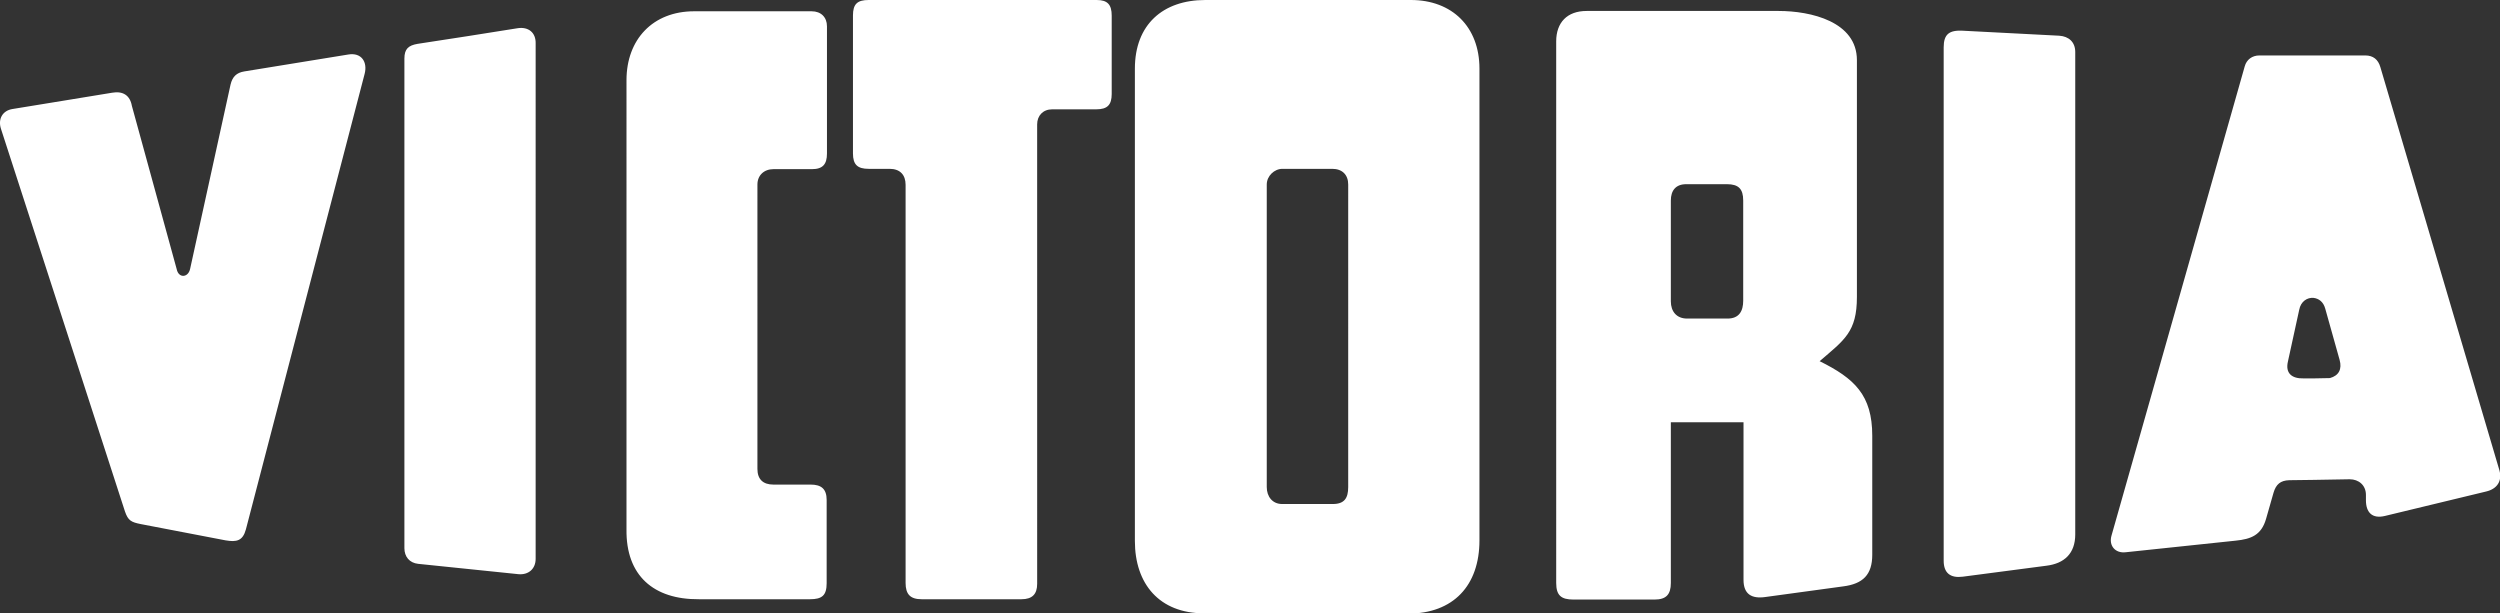 <?xml version="1.0" encoding="utf-8"?>
<svg version="1.1" id="Capa_1" xmlns="http://www.w3.org/2000/svg" xmlns:xlink="http://www.w3.org/1999/xlink" x="0px" y="0px" viewBox="0 0 798.1 195.8" style="enable-background:new 0 0 798.1 195.8;" xml:space="preserve">
<rect x="0" y="0" width="798.1" height="195.8" fill="#333333" stroke="none"/>
<style type="text/css">
	.st0{fill:#FFFFFF;}
</style>
<path class="st0" d="M60.7,85.8L73.6,27c0.6-2.5,1.9-3.8,4.4-4.2c11.1-1.8,22.1-3.6,33.2-5.4c4.2-0.7,6.2,2.4,5.2,6.2L78.5,169
	c-1,3.7-3,4.1-6.5,3.5c-9-1.7-18.1-3.5-27.1-5.2c-3-0.6-4-1.1-5-4L0.3,41.1c-1-3.1,0.5-5.8,3.7-6.3c12-2,19.9-3.2,31.8-5.2
	c3.4-0.6,5.7,0.8,6.3,4.2l14.3,52.1C57,88.9,60.1,88.7,60.7,85.8 M165.3,9c-10.7,1.7-21.3,3.4-32,5c-2.9,0.5-4.2,1.6-4.2,4.7V175
	c0,2.7,1.6,4.7,4.4,5l32,3.3c3.1,0.3,5.5-1.6,5.5-4.9V13.9C171.1,10.4,168.7,8.5,165.3,9 M223.1,191.3h35.5c3.8,0,5.3-1.2,5.3-5.1
	v-26.6c0-3.5-1.7-4.9-5.1-4.9h-11.9c-3.3,0-5.1-1.7-5.1-5V58.9c0-2.9,2.1-4.9,5.1-4.9h12.3c3.5,0,4.8-1.6,4.8-5V8.4
	c0-2.9-1.9-4.8-4.9-4.8h-37.5c-13.2,0-21.6,9-21.6,22V169C199.8,183.8,208.7,191.4,223.1,191.3 M272.3,4.9V49c0,3.6,1.5,4.9,5,4.9
	h6.7c3.3,0,5.1,1.9,5.1,5.1v127.1c0,3.6,1.5,5.2,5.1,5.2h31.9c3.4,0,5-1.6,5-4.9V39.7c0-2.8,1.9-4.8,4.8-4.8H350
	c3.5,0,4.9-1.4,4.9-4.9V5c0-3.5-1.3-5-4.8-5h-72.8C273.7,0,272.3,1.3,272.3,4.9 M417.4,195.8h-33c-14.3,0-22.1-9.4-22.1-23.1V21.9
	c0-14,8.9-21.9,22.5-21.9h65.6c13.2,0,21.9,8.6,21.9,21.9v150.6c0,14.4-8.3,23.4-22.9,23.4H417.4L417.4,195.8z M417.4,53.9h-8
	c-2.6,0-5,2.3-5,5v96.6c0,3,1.8,5.4,4.9,5.4h16.2c3.7,0,4.9-1.9,4.9-5.4V58.9c0-3.1-1.9-5-5.1-5L417.4,53.9L417.4,53.9z
	 M544.9,134.8h-11.5v51.3c0,3.7-1.5,5.3-5.2,5.3h-25.9c-3.9,0-5.5-1.3-5.5-5.3V13.2c0-6,3.5-9.7,9.7-9.7h61.3c10.3,0,25,3.4,25,15.7
	v75.6c0,11.2-4,13.7-11.9,20.5c11.1,5.5,16.8,10.8,16.8,23.8v38c0,6.4-3,9.3-9.3,10.1c-8.3,1.1-16.6,2.3-24.9,3.4
	c-4.3,0.6-6.9-0.9-6.9-5.5c0-16.8,0-33.5,0-50.3L544.9,134.8L544.9,134.8z M544.9,58.8h-6.6c-3.3,0-4.9,2-4.9,5.2v32.2
	c0,3.2,1.8,5.5,5.2,5.5h12.9c3.7,0,5-2.4,5-5.7V64c0-3.7-1.5-5.2-5.2-5.2L544.9,58.8L544.9,58.8z M620.5,15.1V179
	c0,4,2.2,5.6,6.1,5.1l26.7-3.5c5.7-0.7,9.2-3.9,9.2-10v-154c0-3.2-2.1-5-5.1-5.2l-30.9-1.6C622.3,9.6,620.5,10.9,620.5,15.1
	 M738.6,95.1c1.6,0.2,3.1,1.2,3.7,3.4l4.6,16.4c0.8,2.9-0.2,5-3.1,5.8l-5.1,0.1l-3.3,0c-3.7,0.1-5.9-1.6-5-5.4l3.6-16.5
	C734.5,96.2,736.6,94.9,738.6,95.1 M738.6,153.2l11.5-0.2c2.9,0,5.2,1.9,5.2,5v1.7c0,3.9,2,6,6.1,5l32.3-7.8
	c3.4-0.8,5.2-3.3,4.2-6.8L759.9,21.4c-0.7-2.4-2.3-3.7-4.8-3.7h-33.8c-2.3,0-4.1,1.3-4.7,3.5l-42.5,149.7c-1,3.3,1.2,5.8,4.5,5.4
	l35.1-3.7c5-0.5,8.2-1.8,9.7-6.9l2.4-8.4c0.8-2.7,2.2-3.9,5-4L738.6,153.2L738.6,153.2z"/>
</svg>
